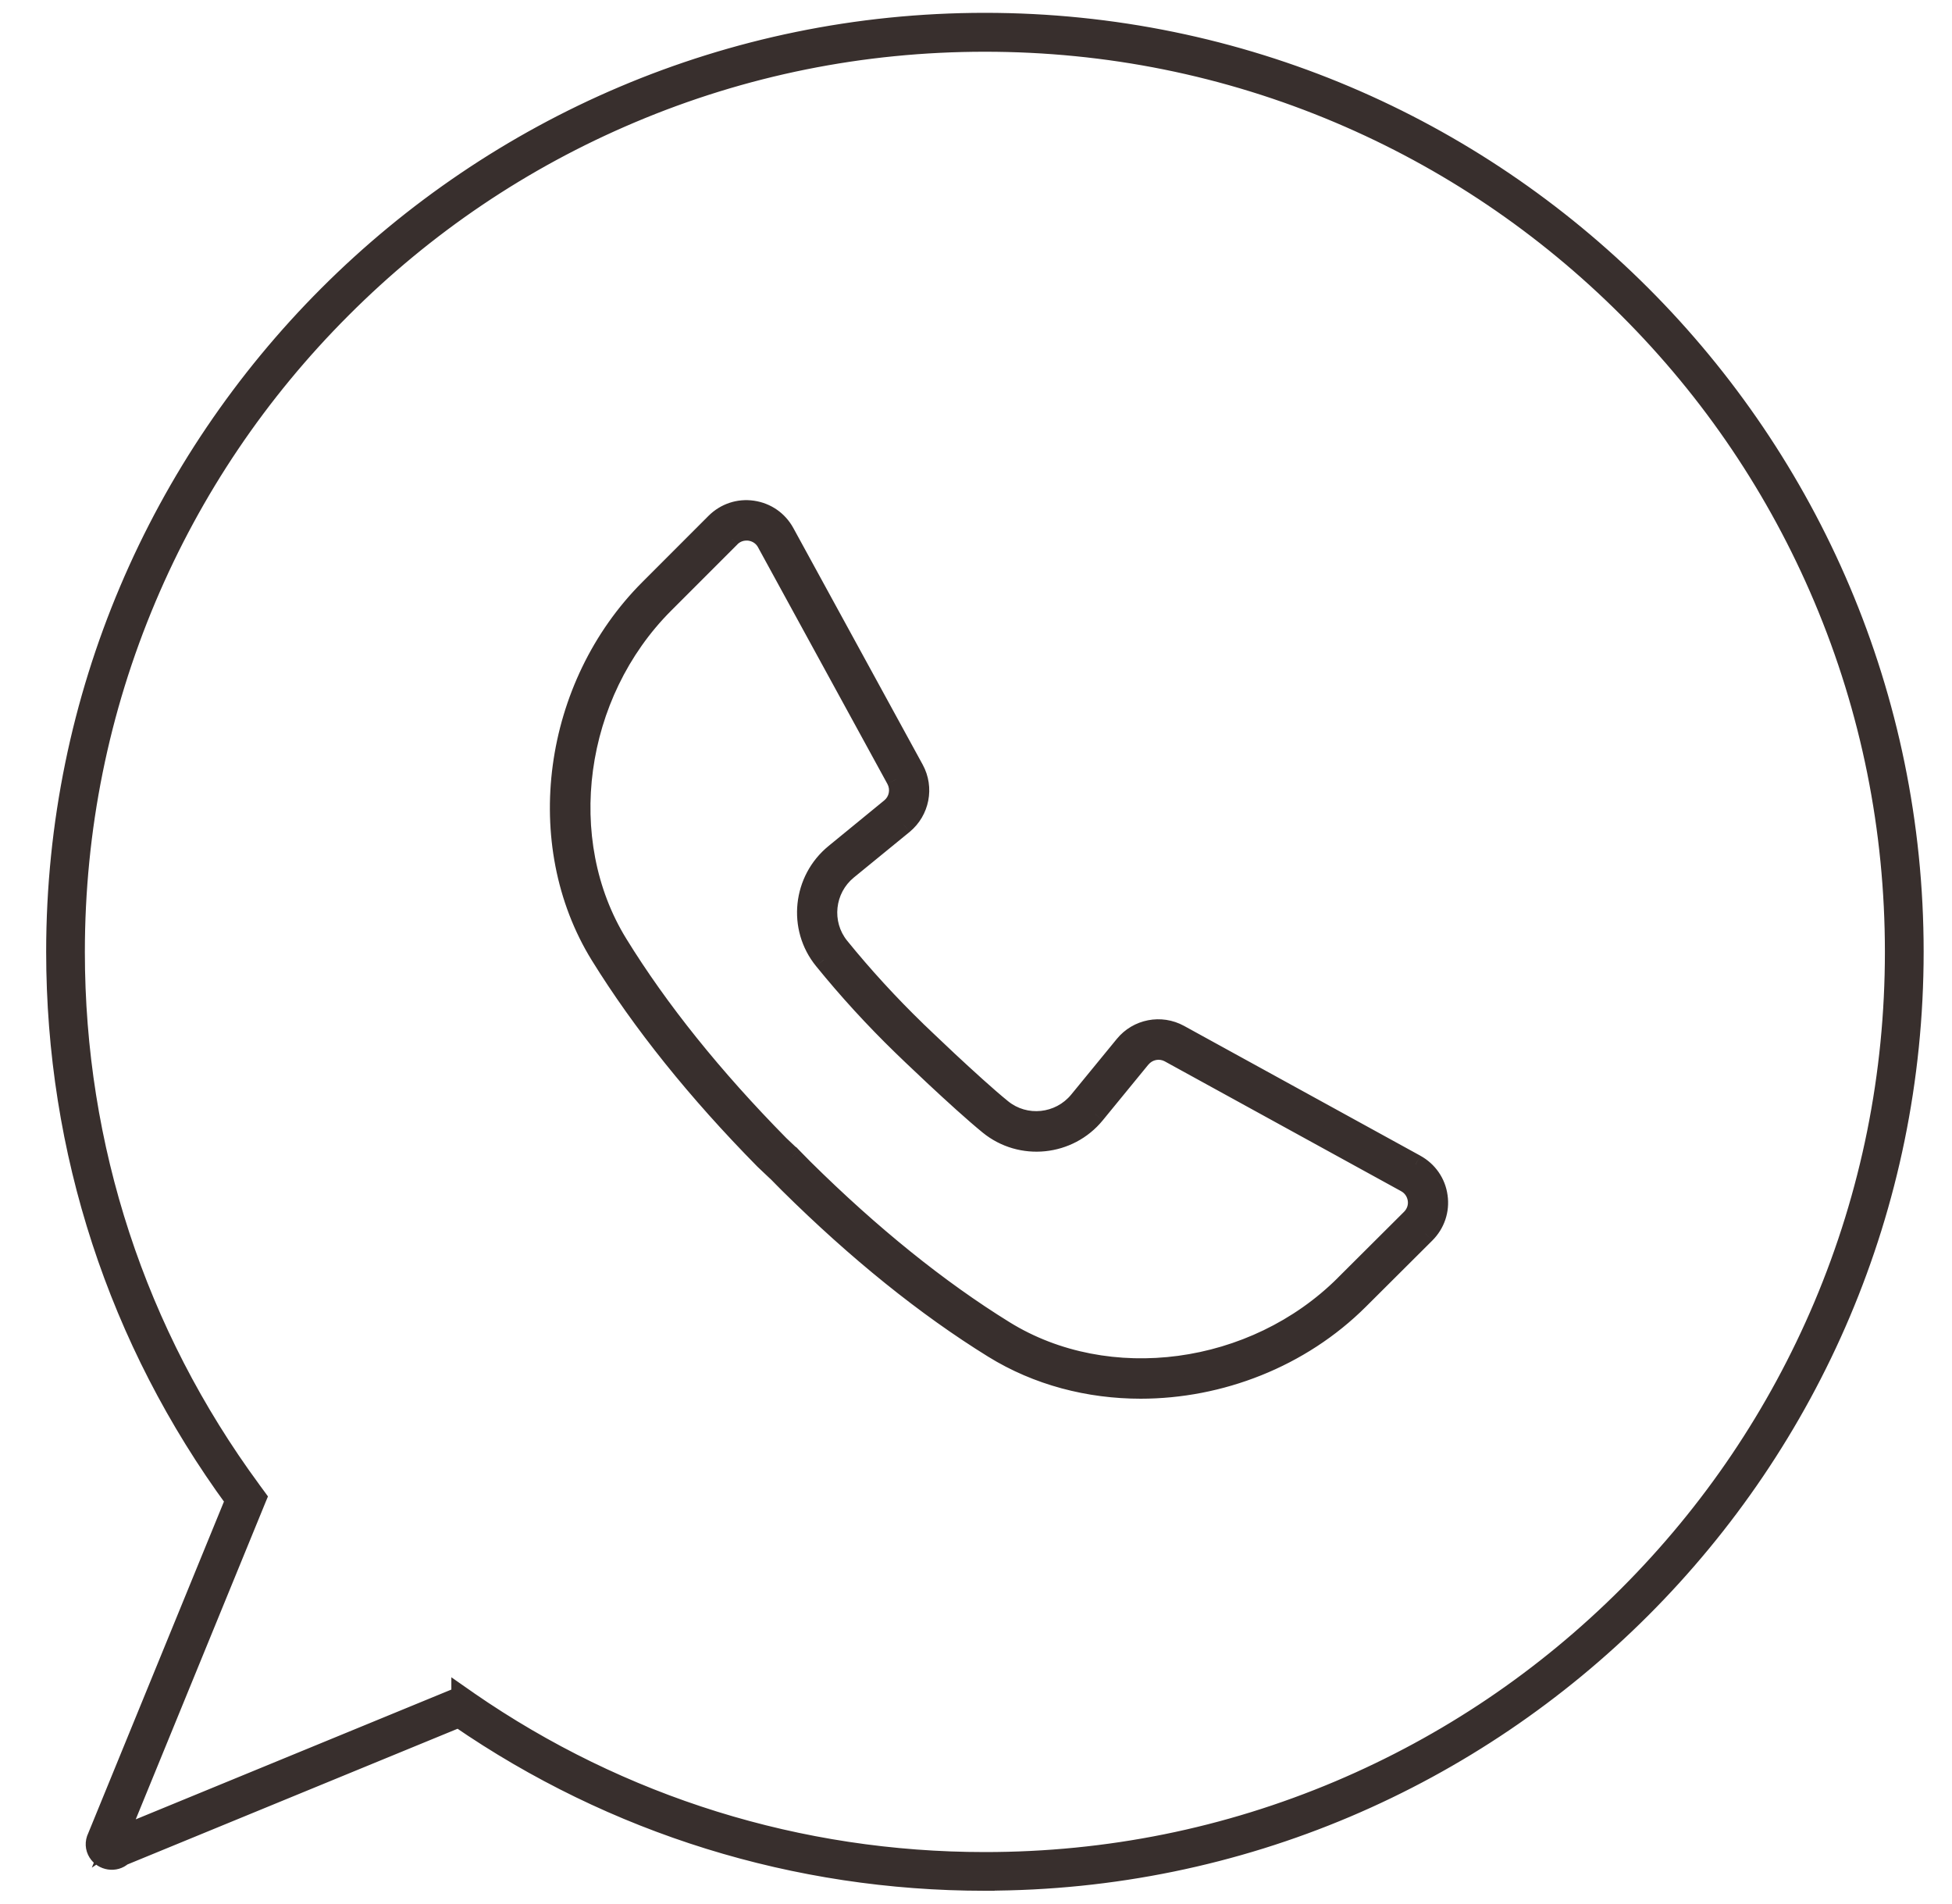 <svg width="40" height="39" viewBox="0 0 40 39" fill="none" xmlns="http://www.w3.org/2000/svg">
<g id="Vector">
<mask id="path-1-outside-1_2353_3730" maskUnits="userSpaceOnUse" x="0.146" y="-0.537" width="40" height="40" fill="black">
<rect fill="white" x="0.146" y="-0.537" width="40" height="40"/>
<path d="M20.182 0.8C22.706 0.8 25.155 1.295 27.46 2.269C29.688 3.21 31.687 4.558 33.403 6.276C35.121 7.994 36.469 9.994 37.41 12.219C38.384 14.524 38.879 16.973 38.879 19.497C38.879 22.021 38.384 24.47 37.41 26.775C36.469 29.002 35.121 31.002 33.403 32.717C31.685 34.435 29.685 35.783 27.46 36.725C25.155 37.699 22.706 38.193 20.182 38.193C16.366 38.193 12.696 37.052 9.57 34.891L9.443 34.803L9.301 34.861L2.374 37.708L2.32 37.731L2.313 37.735L5.141 30.829L5.201 30.681L5.106 30.552C2.737 27.338 1.484 23.513 1.484 19.499C1.484 16.975 1.978 14.526 2.952 12.221C3.894 9.994 5.242 7.994 6.96 6.278C8.678 4.561 10.677 3.212 12.902 2.271C15.207 1.297 17.656 0.802 20.18 0.802M20.18 0.519C9.699 0.516 1.2 9.015 1.2 19.499C1.2 23.702 2.565 27.585 4.876 30.729L2.038 37.66C1.942 37.864 2.107 38.056 2.29 38.056C2.354 38.056 2.421 38.032 2.479 37.976L9.406 35.13C12.468 37.243 16.179 38.481 20.182 38.481C30.666 38.481 39.165 29.982 39.165 19.499C39.165 9.015 30.668 0.516 20.182 0.516L20.18 0.519Z"/>
<path d="M20.182 38.537C16.308 38.537 12.58 37.381 9.4 35.192L2.509 38.023C2.359 38.161 2.111 38.12 2.006 37.953C1.946 37.858 1.939 37.744 1.991 37.639L4.816 30.737C2.415 27.46 1.146 23.575 1.146 19.499C1.146 9.003 9.686 0.463 20.182 0.463C30.679 0.463 39.219 9.003 39.219 19.499C39.219 29.995 30.679 38.535 20.182 38.535V38.537ZM9.413 35.069L9.436 35.087C12.604 37.273 16.319 38.43 20.18 38.43C30.619 38.43 39.109 29.937 39.109 19.501C39.109 9.065 30.621 0.57 20.182 0.57C9.744 0.57 1.254 9.063 1.254 19.499C1.254 23.56 2.522 27.435 4.919 30.698L4.936 30.722L2.088 37.682C2.053 37.757 2.055 37.83 2.096 37.895C2.169 38.008 2.337 38.039 2.442 37.94L2.46 37.929L9.415 35.072L9.413 35.069ZM20.182 38.251C16.355 38.251 12.674 37.105 9.538 34.94L9.434 34.869L2.348 37.783L2.172 37.953L2.262 37.722L5.139 30.698L5.061 30.593C2.688 27.359 1.43 23.524 1.43 19.499C1.43 16.966 1.926 14.511 2.903 12.2C3.846 9.966 5.199 7.962 6.921 6.24C8.643 4.518 10.649 3.165 12.881 2.221C15.192 1.243 17.647 0.749 20.18 0.749C22.713 0.749 25.168 1.245 27.48 2.221C29.713 3.165 31.717 4.518 33.439 6.24C35.161 7.962 36.514 9.968 37.458 12.2C38.436 14.511 38.931 16.966 38.931 19.499C38.931 22.032 38.434 24.487 37.458 26.798C36.514 29.032 35.161 31.036 33.439 32.758C31.717 34.48 29.711 35.833 27.48 36.776C25.168 37.755 22.713 38.249 20.18 38.249L20.182 38.251ZM9.449 34.747L9.6 34.852C12.72 37.007 16.379 38.144 20.182 38.144C22.7 38.144 25.14 37.652 27.439 36.68C29.66 35.74 31.653 34.396 33.364 32.685C35.075 30.974 36.421 28.978 37.361 26.76C38.333 24.461 38.825 22.019 38.825 19.503C38.825 16.988 38.333 14.545 37.361 12.247C36.421 10.026 35.078 8.033 33.364 6.321C31.653 4.61 29.657 3.264 27.439 2.325C25.14 1.353 22.698 0.86 20.182 0.86C17.667 0.86 15.224 1.353 12.926 2.325C10.705 3.264 8.712 4.608 7.001 6.321C5.289 8.033 3.943 10.028 3.004 12.247C2.032 14.545 1.539 16.988 1.539 19.503C1.539 23.504 2.789 27.319 5.151 30.533L5.263 30.686L2.415 37.641L9.449 34.749V34.747Z"/>
<path d="M23.378 28.456C22.312 28.456 21.261 28.185 20.354 27.624C18.973 26.77 17.565 25.635 16.166 24.25C16.086 24.171 16.009 24.091 15.929 24.012C15.929 24.012 15.748 23.846 15.662 23.76C14.28 22.358 13.149 20.948 12.296 19.568C10.883 17.278 11.318 14.053 13.304 12.066L14.661 10.71C14.863 10.508 15.14 10.415 15.422 10.456C15.703 10.497 15.944 10.662 16.082 10.914L18.733 15.762C18.939 16.141 18.846 16.614 18.513 16.889L17.372 17.822C16.892 18.213 16.817 18.921 17.204 19.398C17.69 19.998 18.221 20.576 18.78 21.118C18.791 21.129 19.926 22.225 20.53 22.715C21.007 23.105 21.715 23.029 22.106 22.552L23.041 21.41C23.314 21.077 23.787 20.985 24.168 21.193L29.009 23.853C29.259 23.99 29.426 24.231 29.465 24.513C29.506 24.794 29.411 25.072 29.209 25.274L27.85 26.628C26.648 27.826 24.995 28.456 23.372 28.456H23.378ZM15.297 10.875C15.175 10.875 15.056 10.922 14.968 11.013L13.611 12.369C11.763 14.219 11.354 17.216 12.666 19.34C13.5 20.694 14.613 22.079 15.972 23.457C16.056 23.541 16.23 23.702 16.232 23.702C16.318 23.79 16.393 23.868 16.471 23.945C17.847 25.306 19.229 26.422 20.581 27.258C22.703 28.572 25.7 28.17 27.554 26.323L28.912 24.969C29.018 24.863 29.067 24.719 29.046 24.573C29.024 24.427 28.938 24.3 28.807 24.229L23.965 21.569C23.768 21.462 23.523 21.509 23.378 21.683L22.443 22.825C21.902 23.487 20.923 23.586 20.263 23.049C19.646 22.546 18.533 21.471 18.488 21.425C17.916 20.871 17.374 20.279 16.877 19.667C16.34 19.007 16.443 18.028 17.105 17.486L18.247 16.553C18.421 16.412 18.468 16.164 18.361 15.966L15.71 11.118C15.639 10.987 15.514 10.901 15.366 10.88C15.342 10.875 15.321 10.875 15.297 10.875Z"/>
</mask>
<path d="M20.182 0.8C22.706 0.8 25.155 1.295 27.46 2.269C29.688 3.21 31.687 4.558 33.403 6.276C35.121 7.994 36.469 9.994 37.41 12.219C38.384 14.524 38.879 16.973 38.879 19.497C38.879 22.021 38.384 24.47 37.41 26.775C36.469 29.002 35.121 31.002 33.403 32.717C31.685 34.435 29.685 35.783 27.46 36.725C25.155 37.699 22.706 38.193 20.182 38.193C16.366 38.193 12.696 37.052 9.57 34.891L9.443 34.803L9.301 34.861L2.374 37.708L2.32 37.731L2.313 37.735L5.141 30.829L5.201 30.681L5.106 30.552C2.737 27.338 1.484 23.513 1.484 19.499C1.484 16.975 1.978 14.526 2.952 12.221C3.894 9.994 5.242 7.994 6.96 6.278C8.678 4.561 10.677 3.212 12.902 2.271C15.207 1.297 17.656 0.802 20.18 0.802M20.18 0.519C9.699 0.516 1.2 9.015 1.2 19.499C1.2 23.702 2.565 27.585 4.876 30.729L2.038 37.66C1.942 37.864 2.107 38.056 2.29 38.056C2.354 38.056 2.421 38.032 2.479 37.976L9.406 35.13C12.468 37.243 16.179 38.481 20.182 38.481C30.666 38.481 39.165 29.982 39.165 19.499C39.165 9.015 30.668 0.516 20.182 0.516L20.18 0.519Z" fill="#382F2D"/>
<path d="M20.182 38.537C16.308 38.537 12.58 37.381 9.4 35.192L2.509 38.023C2.359 38.161 2.111 38.12 2.006 37.953C1.946 37.858 1.939 37.744 1.991 37.639L4.816 30.737C2.415 27.46 1.146 23.575 1.146 19.499C1.146 9.003 9.686 0.463 20.182 0.463C30.679 0.463 39.219 9.003 39.219 19.499C39.219 29.995 30.679 38.535 20.182 38.535V38.537ZM9.413 35.069L9.436 35.087C12.604 37.273 16.319 38.43 20.18 38.43C30.619 38.43 39.109 29.937 39.109 19.501C39.109 9.065 30.621 0.57 20.182 0.57C9.744 0.57 1.254 9.063 1.254 19.499C1.254 23.56 2.522 27.435 4.919 30.698L4.936 30.722L2.088 37.682C2.053 37.757 2.055 37.83 2.096 37.895C2.169 38.008 2.337 38.039 2.442 37.94L2.46 37.929L9.415 35.072L9.413 35.069ZM20.182 38.251C16.355 38.251 12.674 37.105 9.538 34.94L9.434 34.869L2.348 37.783L2.172 37.953L2.262 37.722L5.139 30.698L5.061 30.593C2.688 27.359 1.43 23.524 1.43 19.499C1.43 16.966 1.926 14.511 2.903 12.2C3.846 9.966 5.199 7.962 6.921 6.24C8.643 4.518 10.649 3.165 12.881 2.221C15.192 1.243 17.647 0.749 20.18 0.749C22.713 0.749 25.168 1.245 27.48 2.221C29.713 3.165 31.717 4.518 33.439 6.24C35.161 7.962 36.514 9.968 37.458 12.2C38.436 14.511 38.931 16.966 38.931 19.499C38.931 22.032 38.434 24.487 37.458 26.798C36.514 29.032 35.161 31.036 33.439 32.758C31.717 34.48 29.711 35.833 27.48 36.776C25.168 37.755 22.713 38.249 20.18 38.249L20.182 38.251ZM9.449 34.747L9.6 34.852C12.72 37.007 16.379 38.144 20.182 38.144C22.7 38.144 25.14 37.652 27.439 36.68C29.66 35.74 31.653 34.396 33.364 32.685C35.075 30.974 36.421 28.978 37.361 26.76C38.333 24.461 38.825 22.019 38.825 19.503C38.825 16.988 38.333 14.545 37.361 12.247C36.421 10.026 35.078 8.033 33.364 6.321C31.653 4.61 29.657 3.264 27.439 2.325C25.14 1.353 22.698 0.86 20.182 0.86C17.667 0.86 15.224 1.353 12.926 2.325C10.705 3.264 8.712 4.608 7.001 6.321C5.289 8.033 3.943 10.028 3.004 12.247C2.032 14.545 1.539 16.988 1.539 19.503C1.539 23.504 2.789 27.319 5.151 30.533L5.263 30.686L2.415 37.641L9.449 34.749V34.747Z" fill="#382F2D"/>
<path d="M23.378 28.456C22.312 28.456 21.261 28.185 20.354 27.624C18.973 26.77 17.565 25.635 16.166 24.25C16.086 24.171 16.009 24.091 15.929 24.012C15.929 24.012 15.748 23.846 15.662 23.76C14.28 22.358 13.149 20.948 12.296 19.568C10.883 17.278 11.318 14.053 13.304 12.066L14.661 10.71C14.863 10.508 15.14 10.415 15.422 10.456C15.703 10.497 15.944 10.662 16.082 10.914L18.733 15.762C18.939 16.141 18.846 16.614 18.513 16.889L17.372 17.822C16.892 18.213 16.817 18.921 17.204 19.398C17.69 19.998 18.221 20.576 18.78 21.118C18.791 21.129 19.926 22.225 20.53 22.715C21.007 23.105 21.715 23.029 22.106 22.552L23.041 21.41C23.314 21.077 23.787 20.985 24.168 21.193L29.009 23.853C29.259 23.99 29.426 24.231 29.465 24.513C29.506 24.794 29.411 25.072 29.209 25.274L27.85 26.628C26.648 27.826 24.995 28.456 23.372 28.456H23.378ZM15.297 10.875C15.175 10.875 15.056 10.922 14.968 11.013L13.611 12.369C11.763 14.219 11.354 17.216 12.666 19.34C13.5 20.694 14.613 22.079 15.972 23.457C16.056 23.541 16.23 23.702 16.232 23.702C16.318 23.79 16.393 23.868 16.471 23.945C17.847 25.306 19.229 26.422 20.581 27.258C22.703 28.572 25.7 28.17 27.554 26.323L28.912 24.969C29.018 24.863 29.067 24.719 29.046 24.573C29.024 24.427 28.938 24.3 28.807 24.229L23.965 21.569C23.768 21.462 23.523 21.509 23.378 21.683L22.443 22.825C21.902 23.487 20.923 23.586 20.263 23.049C19.646 22.546 18.533 21.471 18.488 21.425C17.916 20.871 17.374 20.279 16.877 19.667C16.34 19.007 16.443 18.028 17.105 17.486L18.247 16.553C18.421 16.412 18.468 16.164 18.361 15.966L15.71 11.118C15.639 10.987 15.514 10.901 15.366 10.88C15.342 10.875 15.321 10.875 15.297 10.875Z" fill="#382F2D"/>
<path d="M27.46 2.269L27.538 2.084L27.538 2.084L27.46 2.269ZM33.403 6.276L33.261 6.418L33.261 6.418L33.403 6.276ZM37.41 12.219L37.595 12.141L37.595 12.141L37.41 12.219ZM37.41 26.775L37.595 26.852L37.595 26.852L37.41 26.775ZM33.403 32.717L33.261 32.576L33.261 32.576L33.403 32.717ZM27.46 36.725L27.538 36.909L27.538 36.909L27.46 36.725ZM9.57 34.891L9.456 35.055L9.456 35.056L9.57 34.891ZM9.443 34.803L9.557 34.639L9.468 34.577L9.367 34.618L9.443 34.803ZM9.301 34.861L9.225 34.676L9.225 34.676L9.301 34.861ZM2.374 37.708L2.298 37.522L2.293 37.524L2.374 37.708ZM2.32 37.731L2.239 37.548L2.223 37.555L2.209 37.565L2.32 37.731ZM2.313 37.735L2.128 37.66L1.881 38.264L2.424 37.902L2.313 37.735ZM5.141 30.829L5.326 30.905L5.326 30.905L5.141 30.829ZM5.201 30.681L5.386 30.756L5.428 30.653L5.362 30.563L5.201 30.681ZM5.106 30.552L5.268 30.434L5.267 30.433L5.106 30.552ZM2.952 12.221L2.768 12.143L2.768 12.143L2.952 12.221ZM6.96 6.278L7.101 6.42L7.101 6.42L6.96 6.278ZM12.902 2.271L12.825 2.087L12.824 2.087L12.902 2.271ZM20.18 0.519L20.18 0.719L20.263 0.719L20.322 0.66L20.18 0.519ZM4.876 30.729L5.061 30.804L5.104 30.7L5.037 30.61L4.876 30.729ZM2.038 37.66L2.219 37.746L2.223 37.736L2.038 37.66ZM2.479 37.976L2.403 37.791L2.368 37.806L2.34 37.832L2.479 37.976ZM9.406 35.13L9.52 34.965L9.431 34.903L9.33 34.945L9.406 35.13ZM20.182 0.516V0.316H20.099L20.041 0.375L20.182 0.516ZM20.182 38.537V38.737H20.382V38.537H20.182ZM9.4 35.192L9.513 35.027L9.424 34.966L9.324 35.007L9.4 35.192ZM2.509 38.023L2.433 37.839L2.4 37.852L2.374 37.876L2.509 38.023ZM2.006 37.953L2.175 37.846L2.175 37.845L2.006 37.953ZM1.991 37.639L2.171 37.727L2.176 37.714L1.991 37.639ZM4.816 30.737L5.001 30.813L5.044 30.709L4.977 30.619L4.816 30.737ZM20.182 38.535V38.335H19.982V38.535H20.182ZM9.413 35.069L9.53 34.908L9.271 35.211L9.413 35.069ZM9.436 35.087L9.319 35.248L9.323 35.251L9.436 35.087ZM4.919 30.698L5.081 30.581L5.08 30.58L4.919 30.698ZM4.936 30.722L5.122 30.798L5.164 30.695L5.098 30.604L4.936 30.722ZM2.088 37.682L2.27 37.765L2.273 37.757L2.088 37.682ZM2.096 37.895L1.927 38.002L1.928 38.002L2.096 37.895ZM2.442 37.94L2.336 37.77L2.32 37.781L2.306 37.794L2.442 37.94ZM2.46 37.929L2.384 37.744L2.368 37.75L2.354 37.759L2.46 37.929ZM9.415 35.072L9.491 35.257L9.769 35.142L9.556 34.93L9.415 35.072ZM20.182 38.251V38.451H20.665L20.324 38.11L20.182 38.251ZM9.538 34.94L9.651 34.776L9.651 34.776L9.538 34.94ZM9.434 34.869L9.548 34.705L9.458 34.643L9.358 34.684L9.434 34.869ZM2.348 37.783L2.272 37.598L2.237 37.612L2.209 37.639L2.348 37.783ZM2.172 37.953L1.985 37.88L2.31 38.097L2.172 37.953ZM2.262 37.722L2.077 37.647L2.076 37.649L2.262 37.722ZM5.139 30.698L5.324 30.774L5.366 30.67L5.3 30.58L5.139 30.698ZM5.061 30.593L4.9 30.711L4.9 30.712L5.061 30.593ZM2.903 12.2L2.718 12.122L2.718 12.122L2.903 12.2ZM12.881 2.221L12.959 2.406L12.959 2.406L12.881 2.221ZM27.48 2.221L27.557 2.037L27.557 2.037L27.48 2.221ZM37.458 12.2L37.273 12.277L37.274 12.278L37.458 12.2ZM37.458 26.798L37.642 26.876L37.642 26.876L37.458 26.798ZM27.48 36.776L27.402 36.592L27.401 36.592L27.48 36.776ZM20.18 38.249V38.049H19.697L20.039 38.391L20.18 38.249ZM9.449 34.747L9.564 34.583L9.249 34.363V34.747H9.449ZM9.6 34.852L9.485 35.016L9.486 35.017L9.6 34.852ZM27.439 36.68L27.517 36.864L27.517 36.864L27.439 36.68ZM37.361 26.76L37.545 26.837L37.545 26.837L37.361 26.76ZM37.361 12.247L37.545 12.169L37.545 12.169L37.361 12.247ZM33.364 6.321L33.223 6.463L33.223 6.463L33.364 6.321ZM27.439 2.325L27.517 2.14L27.517 2.14L27.439 2.325ZM12.926 2.325L12.848 2.14L12.848 2.14L12.926 2.325ZM7.001 6.321L7.142 6.463L7.142 6.463L7.001 6.321ZM3.004 12.247L2.819 12.169L2.819 12.169L3.004 12.247ZM5.151 30.533L5.313 30.415L5.313 30.414L5.151 30.533ZM5.263 30.686L5.448 30.761L5.491 30.658L5.425 30.567L5.263 30.686ZM2.415 37.641L2.229 37.565L2.048 38.008L2.491 37.826L2.415 37.641ZM9.449 34.749L9.525 34.934L9.649 34.883V34.749H9.449ZM20.354 27.624L20.459 27.454L20.459 27.454L20.354 27.624ZM16.166 24.25L16.024 24.392L16.025 24.393L16.166 24.25ZM15.929 24.012L16.071 23.87L16.064 23.864L15.929 24.012ZM15.662 23.76L15.52 23.901L15.521 23.902L15.662 23.76ZM12.296 19.568L12.126 19.673L12.126 19.673L12.296 19.568ZM13.304 12.066L13.163 11.925L13.304 12.066ZM14.661 10.71L14.802 10.851L14.661 10.71ZM16.082 10.914L16.257 10.818L16.257 10.818L16.082 10.914ZM18.733 15.762L18.908 15.666L18.908 15.666L18.733 15.762ZM18.513 16.889L18.64 17.044L18.641 17.043L18.513 16.889ZM17.372 17.822L17.498 17.977L17.498 17.977L17.372 17.822ZM17.204 19.398L17.359 19.272L17.359 19.272L17.204 19.398ZM18.78 21.118L18.921 20.977L18.919 20.974L18.78 21.118ZM20.53 22.715L20.656 22.56L20.656 22.56L20.53 22.715ZM22.106 22.552L22.261 22.679L22.261 22.679L22.106 22.552ZM23.041 21.41L22.886 21.284L22.886 21.284L23.041 21.41ZM24.168 21.193L24.264 21.018L24.264 21.018L24.168 21.193ZM29.009 23.853L29.106 23.678L29.105 23.677L29.009 23.853ZM29.465 24.513L29.267 24.54L29.267 24.541L29.465 24.513ZM29.209 25.274L29.35 25.416L29.351 25.415L29.209 25.274ZM27.85 26.628L27.991 26.77L27.991 26.77L27.85 26.628ZM14.968 11.013L15.11 11.154L15.111 11.152L14.968 11.013ZM13.611 12.369L13.753 12.511L13.611 12.369ZM12.666 19.34L12.836 19.235L12.836 19.235L12.666 19.34ZM15.972 23.457L15.83 23.598L15.831 23.599L15.972 23.457ZM16.232 23.702L16.375 23.563L16.317 23.502H16.232V23.702ZM16.471 23.945L16.329 24.087L16.33 24.087L16.471 23.945ZM20.581 27.258L20.687 27.088L20.687 27.088L20.581 27.258ZM27.554 26.323L27.695 26.465L27.695 26.465L27.554 26.323ZM28.912 24.969L29.054 25.11L29.054 25.11L28.912 24.969ZM28.807 24.229L28.711 24.404L28.712 24.405L28.807 24.229ZM23.965 21.569L24.062 21.394L24.061 21.394L23.965 21.569ZM23.378 21.683L23.224 21.556L23.224 21.557L23.378 21.683ZM22.443 22.825L22.289 22.698L22.288 22.698L22.443 22.825ZM20.263 23.049L20.137 23.204L20.137 23.204L20.263 23.049ZM18.488 21.425L18.629 21.284L18.627 21.282L18.488 21.425ZM16.877 19.667L17.033 19.541L17.032 19.54L16.877 19.667ZM17.105 17.486L16.979 17.332L16.979 17.332L17.105 17.486ZM18.247 16.553L18.12 16.398L18.12 16.398L18.247 16.553ZM18.361 15.966L18.536 15.871L18.536 15.87L18.361 15.966ZM15.71 11.118L15.534 11.213L15.534 11.214L15.71 11.118ZM15.366 10.88L15.33 11.076L15.337 11.077L15.366 10.88ZM20.182 1C22.68 1 25.102 1.489 27.382 2.453L27.538 2.084C25.208 1.1 22.733 0.6 20.182 0.6V1ZM27.382 2.453C29.586 3.384 31.564 4.718 33.261 6.418L33.544 6.135C31.81 4.399 29.789 3.036 27.538 2.084L27.382 2.453ZM33.261 6.418C34.961 8.117 36.295 10.095 37.226 12.297L37.595 12.141C36.643 9.892 35.28 7.871 33.544 6.135L33.261 6.418ZM37.226 12.297C38.19 14.577 38.679 16.999 38.679 19.497H39.079C39.079 16.946 38.579 14.471 37.595 12.141L37.226 12.297ZM38.679 19.497C38.679 21.994 38.19 24.417 37.226 26.697L37.595 26.852C38.579 24.523 39.079 22.047 39.079 19.497H38.679ZM37.226 26.697C36.295 28.9 34.961 30.878 33.261 32.576L33.544 32.859C35.28 31.125 36.643 29.104 37.595 26.852L37.226 26.697ZM33.261 32.576C31.562 34.276 29.584 35.609 27.382 36.541L27.538 36.909C29.787 35.957 31.808 34.595 33.544 32.859L33.261 32.576ZM27.382 36.541C25.102 37.504 22.68 37.993 20.182 37.993V38.393C22.733 38.393 25.208 37.894 27.538 36.909L27.382 36.541ZM20.182 37.993C16.406 37.993 12.776 36.864 9.684 34.726L9.456 35.056C12.616 37.239 16.326 38.393 20.182 38.393V37.993ZM9.684 34.727L9.557 34.639L9.329 34.967L9.456 35.055L9.684 34.727ZM9.367 34.618L9.225 34.676L9.377 35.046L9.519 34.988L9.367 34.618ZM9.225 34.676L2.298 37.523L2.45 37.892L9.377 35.046L9.225 34.676ZM2.293 37.524L2.239 37.548L2.4 37.914L2.454 37.891L2.293 37.524ZM2.209 37.565L2.202 37.569L2.424 37.902L2.431 37.898L2.209 37.565ZM2.499 37.811L5.326 30.905L4.956 30.754L2.128 37.66L2.499 37.811ZM5.326 30.905L5.386 30.756L5.016 30.606L4.955 30.754L5.326 30.905ZM5.362 30.563L5.268 30.434L4.945 30.671L5.04 30.799L5.362 30.563ZM5.267 30.433C2.923 27.254 1.684 23.471 1.684 19.499H1.284C1.284 23.555 2.551 27.422 4.945 30.671L5.267 30.433ZM1.684 19.499C1.684 17.001 2.173 14.579 3.136 12.299L2.768 12.143C1.783 14.473 1.284 16.948 1.284 19.499H1.684ZM3.136 12.299C4.068 10.095 5.401 8.117 7.101 6.42L6.818 6.137C5.082 7.871 3.72 9.892 2.768 12.143L3.136 12.299ZM7.101 6.42C8.801 4.72 10.779 3.387 12.98 2.455L12.824 2.087C10.575 3.038 8.554 4.401 6.818 6.137L7.101 6.42ZM12.98 2.455C15.26 1.492 17.683 1.002 20.18 1.002V0.602C17.63 0.602 15.154 1.102 12.825 2.087L12.98 2.455ZM20.18 0.319C9.588 0.316 1 8.905 1 19.499H1.4C1.4 9.126 9.809 0.716 20.18 0.719L20.18 0.319ZM1 19.499C1 23.746 2.379 27.67 4.715 30.847L5.037 30.61C2.751 27.5 1.4 23.658 1.4 19.499H1ZM4.691 30.653L1.853 37.584L2.223 37.736L5.061 30.804L4.691 30.653ZM1.858 37.575C1.776 37.746 1.805 37.922 1.896 38.05C1.984 38.173 2.13 38.256 2.29 38.256V37.856C2.267 37.856 2.239 37.842 2.222 37.819C2.215 37.808 2.211 37.798 2.21 37.788C2.209 37.779 2.21 37.765 2.219 37.746L1.858 37.575ZM2.29 38.256C2.406 38.256 2.522 38.212 2.618 38.12L2.34 37.832C2.329 37.843 2.319 37.849 2.312 37.852C2.305 37.854 2.297 37.856 2.29 37.856V38.256ZM2.555 38.161L9.482 35.315L9.33 34.945L2.403 37.791L2.555 38.161ZM9.293 35.294C12.387 37.43 16.137 38.681 20.182 38.681V38.282C16.221 38.282 12.549 37.056 9.52 34.965L9.293 35.294ZM20.182 38.681C30.776 38.681 39.365 30.093 39.365 19.499H38.965C38.965 29.872 30.555 38.282 20.182 38.282V38.681ZM39.365 19.499C39.365 8.905 30.778 0.316 20.182 0.316V0.716C30.558 0.716 38.965 9.126 38.965 19.499H39.365ZM20.041 0.375L20.039 0.377L20.322 0.66L20.324 0.658L20.041 0.375ZM20.182 38.337C16.348 38.337 12.66 37.193 9.513 35.027L9.287 35.357C12.5 37.569 16.268 38.737 20.182 38.737V38.337ZM9.324 35.007L2.433 37.839L2.585 38.209L9.476 35.377L9.324 35.007ZM2.374 37.876C2.32 37.926 2.217 37.913 2.175 37.846L1.837 38.059C2.005 38.328 2.397 38.397 2.644 38.171L2.374 37.876ZM2.175 37.845C2.153 37.811 2.149 37.771 2.171 37.727L1.811 37.551C1.73 37.717 1.739 37.905 1.837 38.06L2.175 37.845ZM2.176 37.714L5.001 30.813L4.631 30.661L1.806 37.563L2.176 37.714ZM4.977 30.619C2.601 27.377 1.346 23.533 1.346 19.499H0.946C0.946 23.618 2.228 27.544 4.655 30.855L4.977 30.619ZM1.346 19.499C1.346 9.113 9.796 0.663 20.182 0.663V0.263C9.575 0.263 0.946 8.892 0.946 19.499H1.346ZM20.182 0.663C30.568 0.663 39.019 9.113 39.019 19.499H39.419C39.419 8.892 30.789 0.263 20.182 0.263V0.663ZM39.019 19.499C39.019 29.885 30.568 38.335 20.182 38.335V38.735C30.789 38.735 39.419 30.106 39.419 19.499H39.019ZM19.982 38.535V38.537H20.382V38.535H19.982ZM9.295 35.231L9.319 35.248L9.554 34.925L9.53 34.908L9.295 35.231ZM9.323 35.251C12.523 37.461 16.278 38.63 20.18 38.63V38.23C16.359 38.23 12.684 37.086 9.55 34.922L9.323 35.251ZM20.18 38.63C30.729 38.63 39.309 30.048 39.309 19.501H38.909C38.909 29.827 30.508 38.23 20.18 38.23V38.63ZM39.309 19.501C39.309 8.954 30.731 0.37 20.182 0.37V0.77C30.51 0.77 38.909 9.175 38.909 19.501H39.309ZM20.182 0.37C9.633 0.37 1.054 8.952 1.054 19.499H1.454C1.454 9.173 9.854 0.77 20.182 0.77V0.37ZM1.054 19.499C1.054 23.603 2.336 27.519 4.758 30.817L5.08 30.58C2.708 27.351 1.454 23.518 1.454 19.499H1.054ZM4.758 30.816L4.775 30.84L5.098 30.604L5.081 30.581L4.758 30.816ZM4.751 30.646L1.903 37.606L2.273 37.757L5.122 30.798L4.751 30.646ZM1.906 37.599C1.847 37.727 1.846 37.872 1.927 38.002L2.265 37.788C2.265 37.786 2.264 37.785 2.264 37.785C2.264 37.785 2.264 37.784 2.264 37.784C2.264 37.784 2.264 37.784 2.264 37.784C2.264 37.784 2.264 37.785 2.264 37.785C2.264 37.785 2.264 37.785 2.264 37.785C2.264 37.785 2.264 37.783 2.264 37.78C2.265 37.777 2.266 37.772 2.27 37.765L1.906 37.599ZM1.928 38.002C2.064 38.214 2.376 38.276 2.579 38.086L2.306 37.794C2.303 37.797 2.3 37.798 2.298 37.798C2.295 37.799 2.291 37.8 2.286 37.799C2.275 37.797 2.268 37.791 2.265 37.786L1.928 38.002ZM2.548 38.109L2.566 38.099L2.354 37.759L2.336 37.77L2.548 38.109ZM2.536 38.114L9.491 35.257L9.339 34.886L2.384 37.744L2.536 38.114ZM9.556 34.93L9.554 34.928L9.271 35.211L9.274 35.213L9.556 34.93ZM20.182 38.051C16.396 38.051 12.755 36.918 9.651 34.776L9.424 35.105C12.594 37.293 16.315 38.451 20.182 38.451V38.051ZM9.651 34.776L9.548 34.705L9.321 35.034L9.424 35.105L9.651 34.776ZM9.358 34.684L2.272 37.598L2.424 37.968L9.51 35.054L9.358 34.684ZM2.209 37.639L2.033 37.809L2.31 38.097L2.487 37.927L2.209 37.639ZM2.358 38.026L2.448 37.796L2.076 37.649L1.985 37.88L2.358 38.026ZM2.447 37.798L5.324 30.774L4.954 30.623L2.077 37.647L2.447 37.798ZM5.3 30.58L5.222 30.475L4.9 30.712L4.977 30.817L5.3 30.58ZM5.222 30.475C2.874 27.275 1.63 23.481 1.63 19.499H1.23C1.23 23.566 2.501 27.443 4.9 30.711L5.222 30.475ZM1.63 19.499C1.63 16.993 2.121 14.564 3.087 12.277L2.718 12.122C1.732 14.458 1.23 16.94 1.23 19.499H1.63ZM3.087 12.277C4.021 10.068 5.358 8.085 7.062 6.381L6.78 6.098C5.039 7.839 3.672 9.864 2.718 12.122L3.087 12.277ZM7.062 6.381C8.766 4.677 10.751 3.339 12.959 2.406L12.803 2.037C10.547 2.991 8.52 4.358 6.78 6.098L7.062 6.381ZM12.959 2.406C15.245 1.438 17.674 0.949 20.18 0.949V0.549C17.621 0.549 15.139 1.048 12.803 2.037L12.959 2.406ZM20.18 0.949C22.686 0.949 25.115 1.44 27.402 2.406L27.557 2.037C25.221 1.051 22.739 0.549 20.18 0.549V0.949ZM27.402 2.406C29.612 3.339 31.594 4.677 33.298 6.381L33.581 6.098C31.84 4.358 29.815 2.991 27.557 2.037L27.402 2.406ZM33.298 6.381C35.002 8.085 36.34 10.07 37.273 12.277L37.642 12.122C36.688 9.866 35.321 7.839 33.581 6.098L33.298 6.381ZM37.274 12.278C38.241 14.564 38.73 16.993 38.73 19.499H39.13C39.13 16.94 38.631 14.458 37.642 12.122L37.274 12.278ZM38.73 19.499C38.73 22.005 38.239 24.434 37.273 26.72L37.642 26.876C38.629 24.54 39.13 22.058 39.13 19.499H38.73ZM37.273 26.72C36.34 28.93 35.002 30.913 33.298 32.617L33.581 32.9C35.321 31.159 36.688 29.134 37.642 26.876L37.273 26.72ZM33.298 32.617C31.594 34.321 29.61 35.658 27.402 36.592L27.557 36.961C29.813 36.007 31.84 34.64 33.581 32.9L33.298 32.617ZM27.401 36.592C25.115 37.56 22.686 38.049 20.18 38.049V38.449C22.739 38.449 25.221 37.95 27.557 36.961L27.401 36.592ZM20.039 38.391L20.041 38.393L20.324 38.11L20.322 38.108L20.039 38.391ZM9.335 34.911L9.485 35.016L9.715 34.688L9.564 34.583L9.335 34.911ZM9.486 35.017C12.639 37.194 16.338 38.344 20.182 38.344V37.944C16.419 37.944 12.8 36.819 9.714 34.688L9.486 35.017ZM20.182 38.344C22.727 38.344 25.193 37.846 27.517 36.864L27.361 36.496C25.087 37.457 22.674 37.944 20.182 37.944V38.344ZM27.517 36.864C29.761 35.914 31.776 34.556 33.505 32.826L33.223 32.544C31.529 34.237 29.558 35.566 27.361 36.496L27.517 36.864ZM33.505 32.826C35.235 31.097 36.596 29.08 37.545 26.837L37.177 26.682C36.247 28.877 34.916 30.85 33.223 32.544L33.505 32.826ZM37.545 26.837C38.528 24.514 39.025 22.045 39.025 19.503H38.625C38.625 21.992 38.138 24.408 37.177 26.682L37.545 26.837ZM39.025 19.503C39.025 16.961 38.528 14.492 37.545 12.169L37.177 12.325C38.138 14.598 38.625 17.014 38.625 19.503H39.025ZM37.545 12.169C36.596 9.924 35.237 7.91 33.505 6.18L33.223 6.463C34.918 8.156 36.247 10.128 37.177 12.325L37.545 12.169ZM33.505 6.18C31.776 4.45 29.759 3.09 27.517 2.14L27.361 2.509C29.556 3.438 31.529 4.77 33.223 6.463L33.505 6.18ZM27.517 2.14C25.193 1.158 22.724 0.66 20.182 0.66V1.06C22.671 1.06 25.087 1.547 27.361 2.509L27.517 2.14ZM20.182 0.66C17.64 0.66 15.171 1.158 12.848 2.14L13.004 2.509C15.277 1.547 17.693 1.06 20.182 1.06V0.66ZM12.848 2.14C10.603 3.09 8.589 4.448 6.859 6.18L7.142 6.463C8.835 4.767 10.807 3.438 13.004 2.509L12.848 2.14ZM6.859 6.18C5.13 7.91 3.769 9.926 2.819 12.169L3.188 12.325C4.117 10.13 5.449 8.156 7.142 6.463L6.859 6.18ZM2.819 12.169C1.837 14.492 1.339 16.961 1.339 19.503H1.739C1.739 17.014 2.227 14.598 3.188 12.325L2.819 12.169ZM1.339 19.503C1.339 23.547 2.602 27.403 4.99 30.651L5.313 30.414C2.975 27.235 1.739 23.462 1.739 19.503H1.339ZM4.99 30.651L5.102 30.804L5.425 30.567L5.313 30.415L4.99 30.651ZM5.078 30.61L2.229 37.565L2.6 37.717L5.448 30.761L5.078 30.61ZM2.491 37.826L9.525 34.934L9.373 34.564L2.338 37.456L2.491 37.826ZM9.649 34.749V34.747H9.249V34.749H9.649ZM23.378 28.256C22.346 28.256 21.331 27.994 20.459 27.454L20.248 27.794C21.19 28.377 22.279 28.656 23.378 28.656V28.256ZM20.459 27.454C19.094 26.61 17.697 25.485 16.306 24.108L16.025 24.393C17.433 25.786 18.853 26.931 20.248 27.794L20.459 27.454ZM16.307 24.109C16.268 24.07 16.229 24.03 16.19 23.991C16.151 23.951 16.111 23.911 16.07 23.87L15.788 24.153C15.827 24.192 15.866 24.232 15.905 24.272C15.944 24.311 15.984 24.352 16.024 24.392L16.307 24.109ZM15.929 24.012C16.064 23.864 16.064 23.864 16.064 23.864C16.064 23.864 16.064 23.864 16.064 23.864C16.064 23.864 16.064 23.864 16.064 23.864C16.064 23.864 16.064 23.864 16.064 23.864C16.064 23.864 16.064 23.864 16.064 23.864C16.064 23.864 16.063 23.863 16.062 23.863C16.061 23.861 16.059 23.86 16.057 23.857C16.052 23.853 16.044 23.846 16.035 23.838C16.017 23.821 15.992 23.798 15.964 23.772C15.909 23.72 15.844 23.659 15.804 23.619L15.521 23.902C15.567 23.947 15.636 24.012 15.692 24.064C15.72 24.091 15.745 24.114 15.764 24.132C15.773 24.14 15.781 24.147 15.786 24.152C15.788 24.154 15.79 24.156 15.792 24.157C15.793 24.158 15.793 24.158 15.793 24.159C15.794 24.159 15.794 24.159 15.794 24.159C15.794 24.159 15.794 24.159 15.794 24.159C15.794 24.159 15.794 24.159 15.794 24.159C15.794 24.159 15.794 24.159 15.794 24.159C15.794 24.159 15.794 24.159 15.929 24.012ZM15.805 23.62C14.431 22.227 13.31 20.828 12.466 19.462L12.126 19.673C12.989 21.068 14.129 22.49 15.52 23.901L15.805 23.62ZM12.466 19.463C11.105 17.257 11.52 14.133 13.445 12.208L13.163 11.925C11.115 13.973 10.661 17.299 12.126 19.673L12.466 19.463ZM13.445 12.208L14.802 10.851L14.519 10.568L13.163 11.925L13.445 12.208ZM14.802 10.851C14.96 10.693 15.174 10.622 15.393 10.654L15.45 10.258C15.106 10.208 14.766 10.322 14.519 10.568L14.802 10.851ZM15.393 10.654C15.613 10.686 15.799 10.814 15.906 11.01L16.257 10.818C16.089 10.511 15.794 10.308 15.45 10.258L15.393 10.654ZM15.906 11.01L18.557 15.858L18.908 15.666L16.257 10.818L15.906 11.01ZM18.557 15.858C18.717 16.152 18.646 16.52 18.386 16.735L18.641 17.043C19.047 16.707 19.161 16.13 18.908 15.666L18.557 15.858ZM18.387 16.734L17.245 17.667L17.498 17.977L18.64 17.044L18.387 16.734ZM17.245 17.667C16.681 18.127 16.591 18.96 17.049 19.524L17.359 19.272C17.043 18.881 17.103 18.299 17.498 17.977L17.245 17.667ZM17.049 19.524C17.54 20.13 18.076 20.714 18.641 21.262L18.919 20.974C18.366 20.438 17.84 19.865 17.359 19.272L17.049 19.524ZM18.639 21.259C18.65 21.271 19.791 22.374 20.404 22.871L20.656 22.56C20.36 22.32 19.93 21.927 19.569 21.591C19.389 21.423 19.228 21.27 19.111 21.158C19.052 21.103 19.005 21.057 18.972 21.025C18.938 20.992 18.921 20.976 18.921 20.977L18.639 21.259ZM20.404 22.87C20.968 23.33 21.8 23.24 22.261 22.679L21.951 22.425C21.629 22.818 21.047 22.879 20.656 22.56L20.404 22.87ZM22.261 22.679L23.196 21.537L22.886 21.284L21.951 22.425L22.261 22.679ZM23.196 21.537C23.408 21.278 23.775 21.206 24.071 21.369L24.264 21.018C23.799 20.763 23.22 20.876 22.886 21.284L23.196 21.537ZM24.071 21.368L28.913 24.028L29.105 23.677L24.264 21.018L24.071 21.368ZM28.913 24.028C29.108 24.136 29.237 24.322 29.267 24.54L29.663 24.485C29.616 24.14 29.409 23.845 29.106 23.678L28.913 24.028ZM29.267 24.541C29.299 24.759 29.226 24.974 29.068 25.133L29.351 25.415C29.596 25.17 29.713 24.83 29.663 24.484L29.267 24.541ZM29.068 25.132L27.709 26.487L27.991 26.77L29.35 25.416L29.068 25.132ZM27.709 26.487C26.547 27.645 24.945 28.256 23.372 28.256V28.656C25.045 28.656 26.75 28.007 27.991 26.77L27.709 26.487ZM23.372 28.656H23.378V28.256H23.372V28.656ZM15.297 10.675C15.123 10.675 14.952 10.743 14.825 10.873L15.111 11.152C15.16 11.102 15.226 11.075 15.297 11.075V10.675ZM14.827 10.871L13.47 12.228L13.753 12.511L15.11 11.154L14.827 10.871ZM13.47 12.228C11.56 14.138 11.132 17.236 12.495 19.445L12.836 19.235C11.576 17.195 11.965 14.299 13.753 12.511L13.47 12.228ZM12.495 19.445C13.339 20.815 14.463 22.211 15.83 23.598L16.114 23.317C14.764 21.947 13.661 20.574 12.836 19.235L12.495 19.445ZM15.831 23.599C15.875 23.643 15.942 23.706 15.996 23.757C16.024 23.783 16.049 23.806 16.067 23.823C16.077 23.832 16.085 23.839 16.091 23.844C16.094 23.847 16.097 23.85 16.1 23.853C16.102 23.854 16.105 23.857 16.109 23.86C16.11 23.861 16.115 23.864 16.121 23.868C16.124 23.87 16.131 23.875 16.14 23.88C16.145 23.882 16.153 23.886 16.165 23.89C16.173 23.893 16.198 23.902 16.232 23.902V23.502C16.266 23.502 16.292 23.511 16.3 23.514C16.311 23.518 16.32 23.522 16.324 23.525C16.334 23.529 16.34 23.534 16.343 23.536C16.349 23.54 16.353 23.543 16.354 23.544C16.356 23.545 16.358 23.546 16.358 23.547C16.359 23.547 16.359 23.548 16.359 23.548C16.36 23.548 16.359 23.548 16.357 23.546C16.353 23.542 16.346 23.536 16.338 23.528C16.32 23.512 16.296 23.49 16.27 23.465C16.215 23.415 16.153 23.355 16.113 23.316L15.831 23.599ZM16.089 23.842C16.175 23.93 16.251 24.008 16.329 24.087L16.612 23.804C16.536 23.727 16.462 23.651 16.375 23.563L16.089 23.842ZM16.33 24.087C17.715 25.457 19.109 26.583 20.476 27.428L20.687 27.088C19.35 26.261 17.979 25.156 16.611 23.803L16.33 24.087ZM20.476 27.428C22.682 28.794 25.78 28.372 27.695 26.465L27.413 26.181C25.62 27.967 22.725 28.35 20.687 27.088L20.476 27.428ZM27.695 26.465L29.054 25.11L28.771 24.827L27.412 26.181L27.695 26.465ZM29.054 25.11C29.202 24.961 29.274 24.755 29.244 24.544L28.848 24.602C28.86 24.684 28.833 24.765 28.771 24.827L29.054 25.11ZM29.244 24.544C29.213 24.337 29.091 24.155 28.902 24.053L28.712 24.405C28.786 24.445 28.835 24.516 28.848 24.602L29.244 24.544ZM28.903 24.054L24.062 21.394L23.869 21.745L28.711 24.404L28.903 24.054ZM24.061 21.394C23.779 21.24 23.429 21.308 23.224 21.556L23.533 21.811C23.616 21.71 23.756 21.683 23.87 21.745L24.061 21.394ZM23.224 21.557L22.289 22.698L22.598 22.952L23.533 21.81L23.224 21.557ZM22.288 22.698C21.816 23.276 20.964 23.361 20.39 22.893L20.137 23.204C20.883 23.811 21.987 23.699 22.598 22.952L22.288 22.698ZM20.39 22.894C19.781 22.397 18.673 21.328 18.629 21.284L18.346 21.567C18.392 21.613 19.512 22.694 20.137 23.204L20.39 22.894ZM18.627 21.282C18.061 20.733 17.524 20.147 17.033 19.541L16.722 19.793C17.224 20.412 17.771 21.009 18.348 21.569L18.627 21.282ZM17.032 19.54C16.565 18.967 16.654 18.114 17.232 17.641L16.979 17.332C16.232 17.942 16.114 19.046 16.722 19.793L17.032 19.54ZM17.232 17.641L18.373 16.708L18.12 16.398L16.979 17.332L17.232 17.641ZM18.373 16.708C18.623 16.505 18.689 16.152 18.536 15.871L18.185 16.062C18.247 16.176 18.219 16.318 18.12 16.398L18.373 16.708ZM18.536 15.87L15.885 11.022L15.534 11.214L18.185 16.062L18.536 15.87ZM15.886 11.023C15.784 10.835 15.604 10.712 15.395 10.681L15.337 11.077C15.424 11.09 15.494 11.139 15.534 11.213L15.886 11.023ZM15.402 10.683C15.358 10.675 15.319 10.675 15.297 10.675V11.075C15.31 11.075 15.316 11.075 15.322 11.075C15.327 11.076 15.329 11.076 15.33 11.076L15.402 10.683Z" fill="#382F2D" mask="url(#path-1-outside-1_2353_3730)"/>
</g>
</svg>
